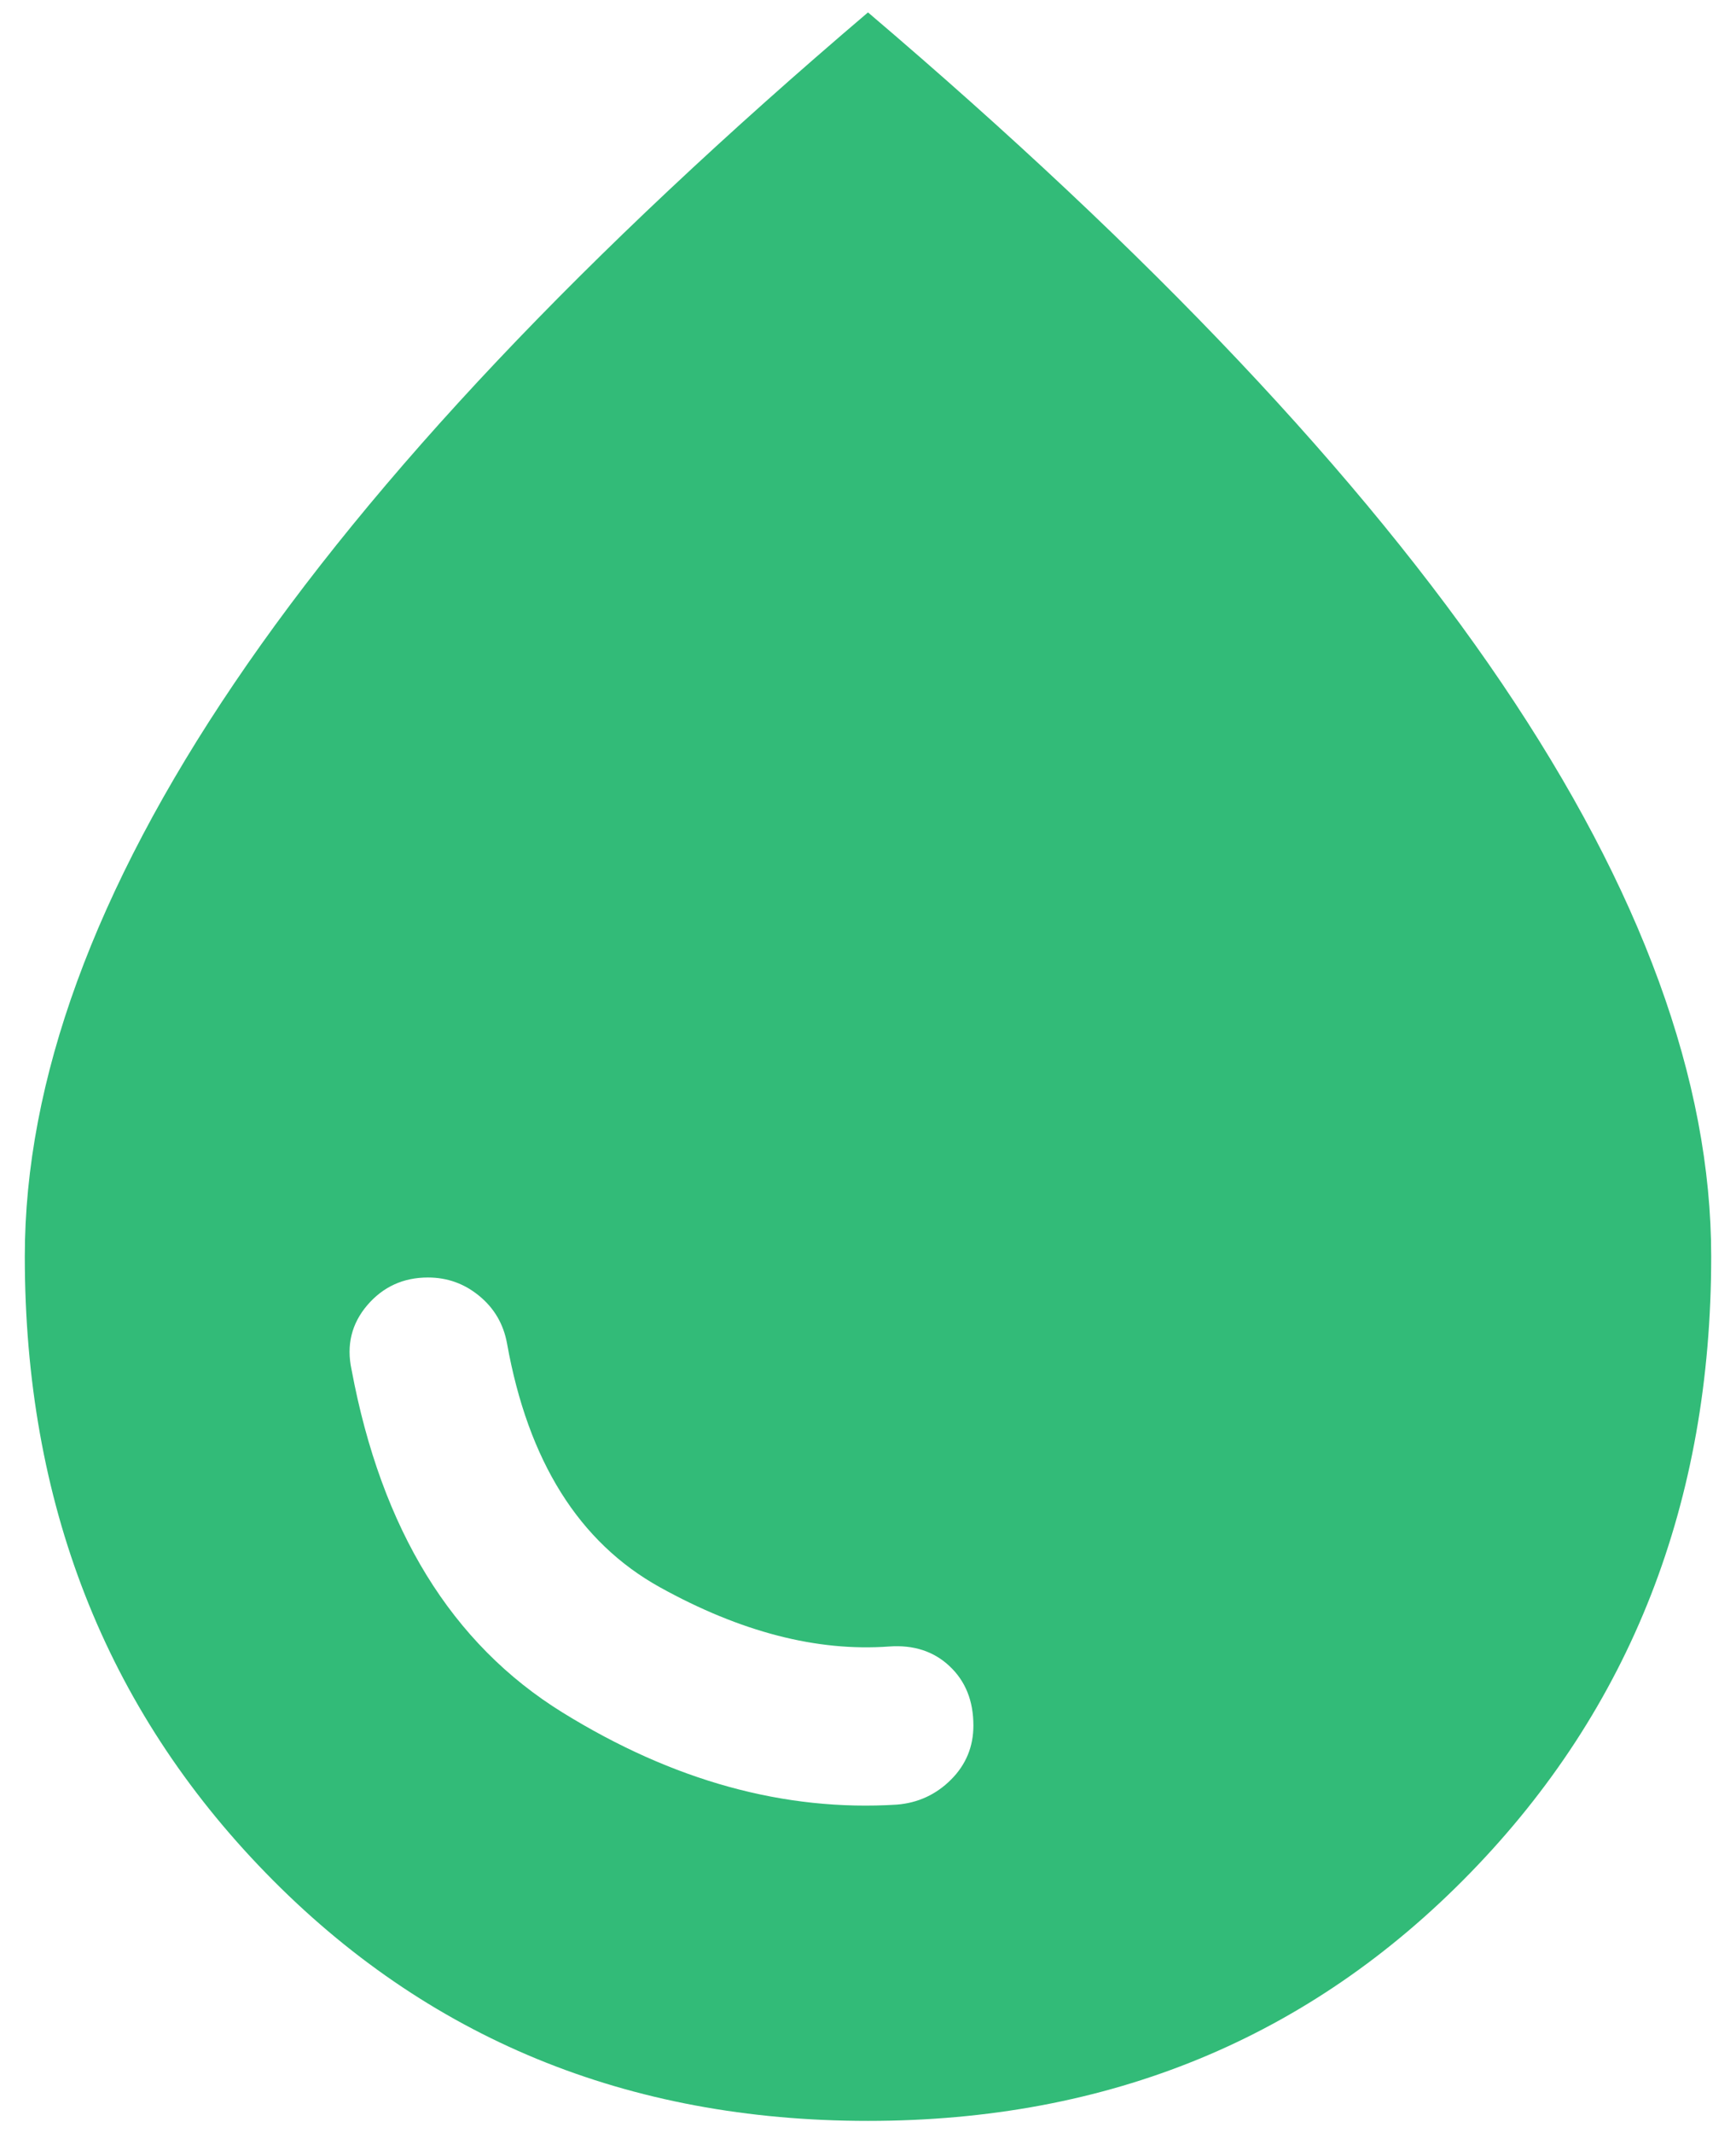 <svg width="35" height="43" viewBox="0 0 35 43" fill="none" xmlns="http://www.w3.org/2000/svg">
<path d="M18.084 36.375C18.509 36.34 18.873 36.172 19.174 35.871C19.475 35.57 19.625 35.206 19.625 34.781C19.625 34.285 19.466 33.887 19.147 33.587C18.828 33.285 18.421 33.152 17.925 33.188C16.473 33.294 14.932 32.896 13.303 31.993C11.674 31.089 10.647 29.451 10.222 27.078C10.151 26.689 9.965 26.37 9.663 26.122C9.363 25.874 9.018 25.75 8.628 25.75C8.132 25.75 7.725 25.936 7.406 26.307C7.088 26.679 6.981 27.113 7.088 27.609C7.69 30.832 9.106 33.134 11.338 34.516C13.569 35.897 15.818 36.517 18.084 36.375ZM17.5 42.75C12.648 42.75 8.602 41.085 5.362 37.756C2.121 34.427 0.5 30.283 0.5 25.325C0.5 21.783 1.908 17.932 4.724 13.771C7.539 9.609 11.798 5.102 17.5 0.25C23.202 5.102 27.461 9.609 30.278 13.771C33.093 17.932 34.5 21.783 34.5 25.325C34.5 30.283 32.879 34.427 29.638 37.756C26.398 41.085 22.352 42.75 17.5 42.75Z" fill="#32BB78"/>
</svg>
